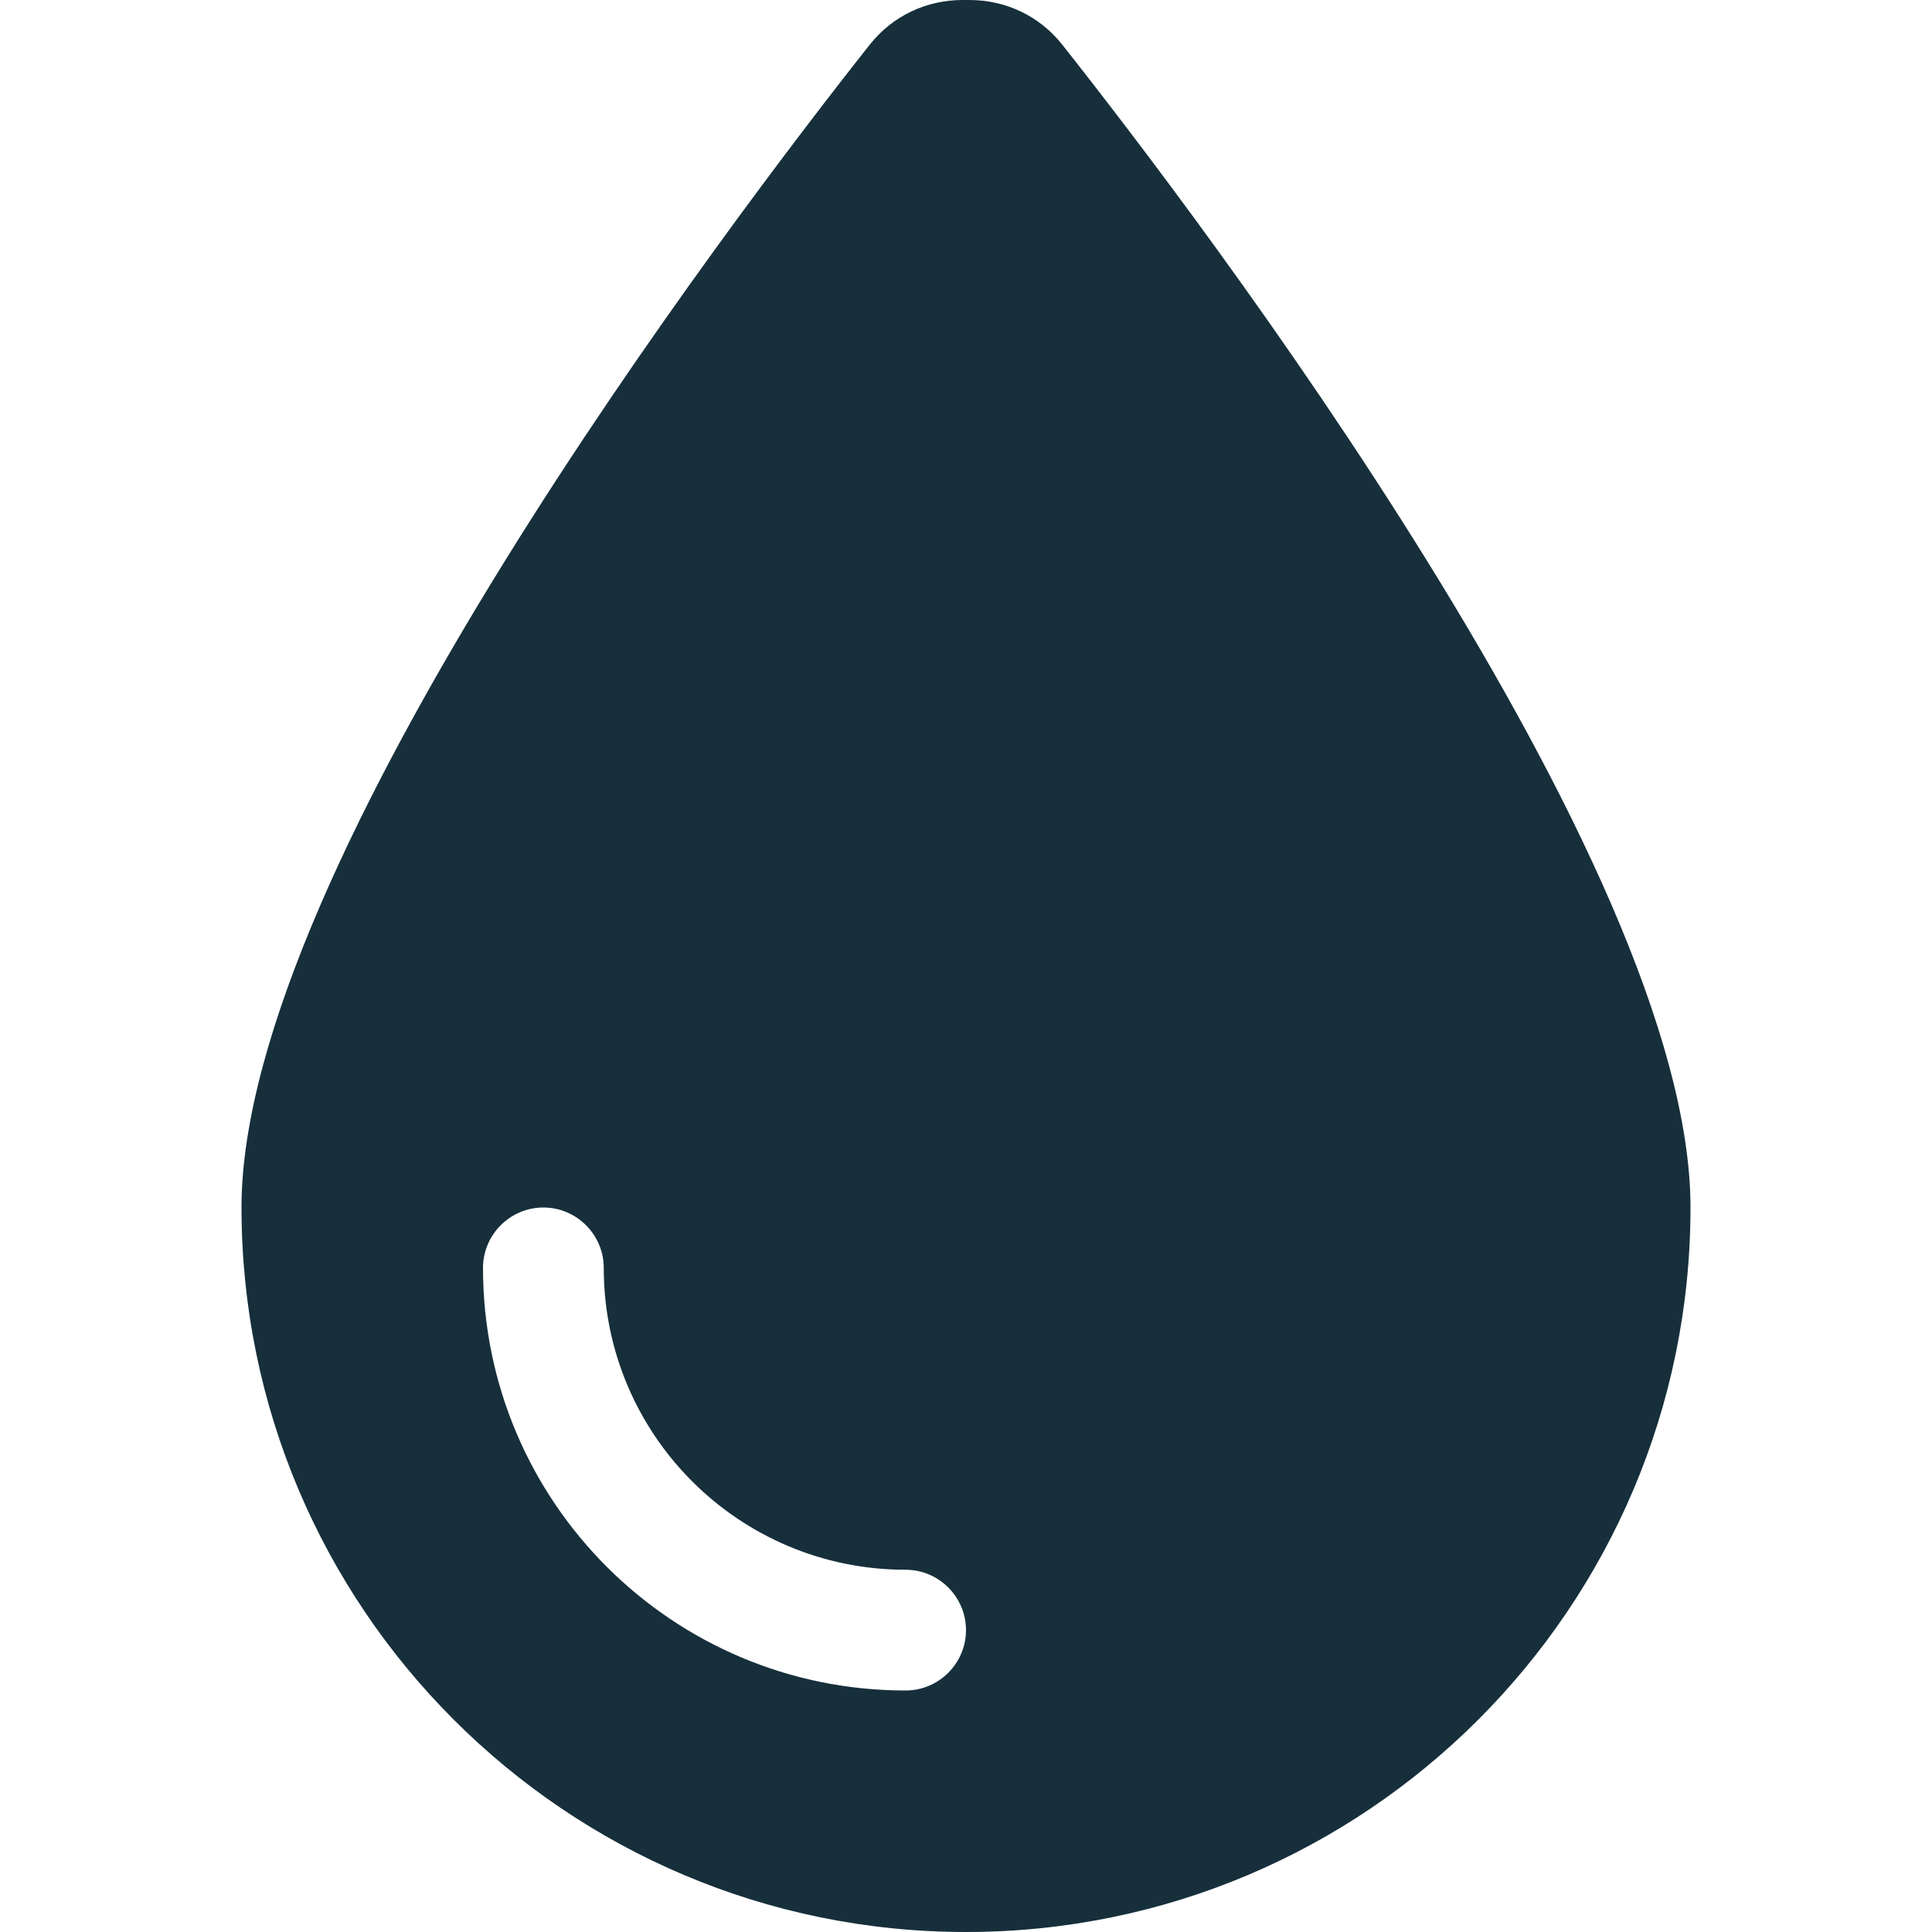 <svg width="16" height="16" viewBox="0 0 16 16" fill="none" xmlns="http://www.w3.org/2000/svg">
<path d="M8 16C4.688 16 2 13.312 2 10C2 7.15 6.069 1.803 7.206 0.366C7.394 0.131 7.672 0 7.972 0H8.028C8.328 0 8.606 0.131 8.794 0.366C9.931 1.803 14 7.15 14 10C14 13.312 11.312 16 8 16ZM5 10.5C5 10.225 4.775 10 4.5 10C4.225 10 4 10.225 4 10.5C4 12.434 5.566 14 7.5 14C7.775 14 8 13.775 8 13.5C8 13.225 7.775 13 7.5 13C6.119 13 5 11.881 5 10.5Z" fill="#162F3B"/>
</svg>
